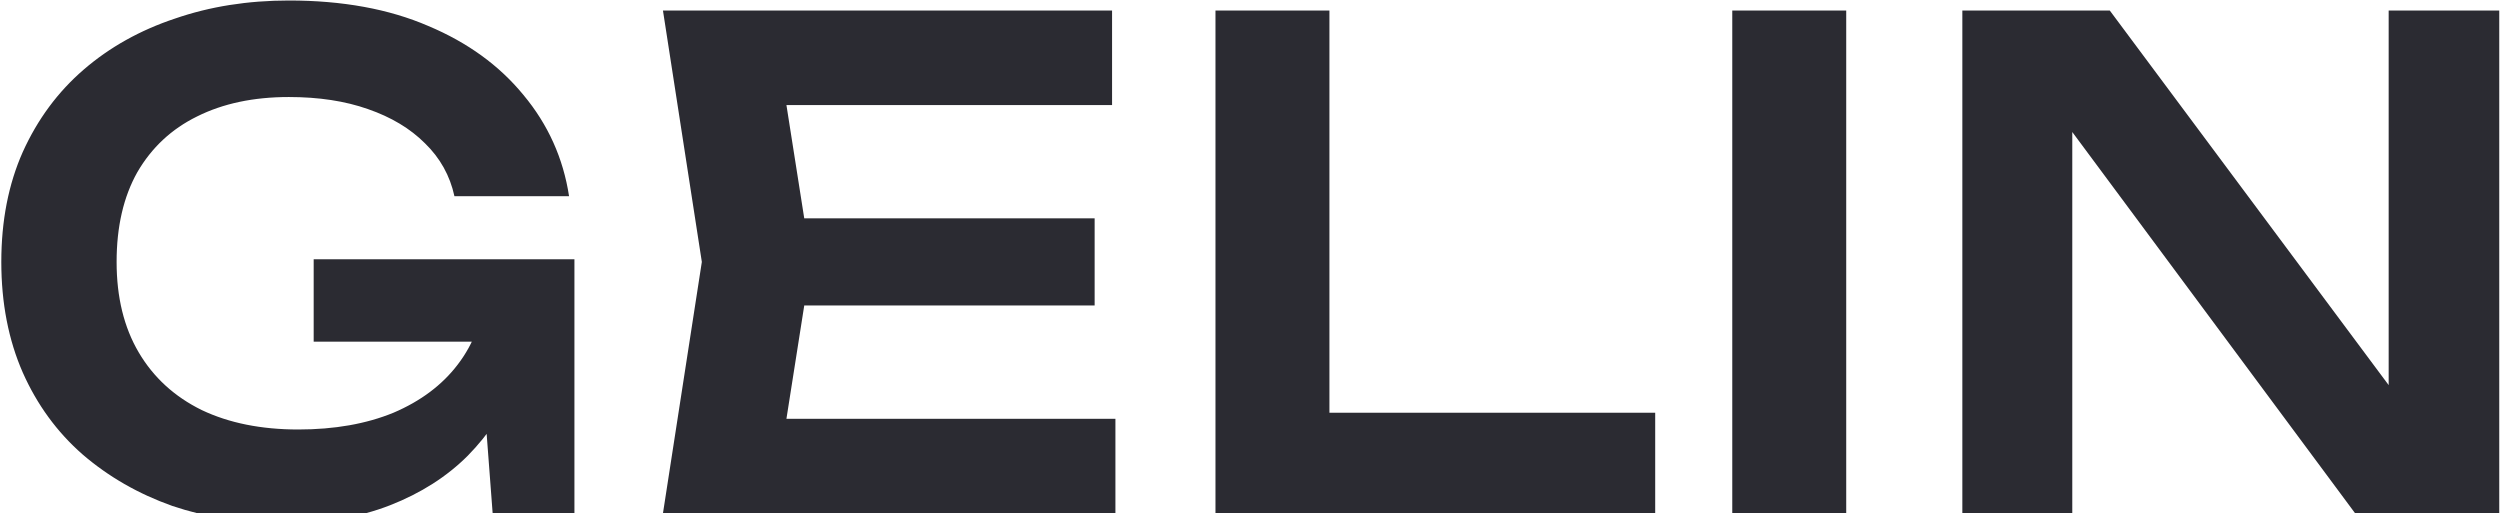 <?xml version="1.0" encoding="UTF-8"?> <svg xmlns="http://www.w3.org/2000/svg" width="1242" height="255" viewBox="0 0 1242 255" fill="none"><path d="M265.395 146.772C265.173 161.869 262.176 176.299 256.404 190.063C250.853 203.606 242.861 215.705 232.427 226.361C221.993 236.796 209.116 245.01 193.798 251.004C178.48 256.998 160.719 259.995 140.517 259.995C120.98 259.995 102.665 257.109 85.57 251.337C68.698 245.343 53.824 236.796 40.947 225.695C28.293 214.595 18.414 201.053 11.31 185.068C4.205 168.862 0.653 150.546 0.653 130.122C0.653 109.697 4.205 91.493 11.31 75.509C18.636 59.302 28.737 45.649 41.613 34.549C54.49 23.448 69.586 15.012 86.902 9.24C104.219 3.246 123.089 0.249 143.514 0.249C170.154 0.249 193.243 4.467 212.78 12.903C232.316 21.117 248.078 32.551 260.067 47.203C272.277 61.855 279.825 78.617 282.711 97.487H225.767C223.547 87.275 218.663 78.506 211.114 71.18C203.788 63.853 194.353 58.192 182.809 54.196C171.486 50.2 158.388 48.202 143.514 48.202C125.975 48.202 110.768 51.421 97.892 57.859C85.237 64.075 75.358 73.289 68.254 85.499C61.372 97.709 57.931 112.584 57.931 130.122C57.931 147.66 61.594 162.646 68.92 175.078C76.246 187.51 86.68 197.057 100.223 203.717C113.765 210.155 129.749 213.374 148.176 213.374C166.158 213.374 181.921 210.599 195.463 205.049C209.005 199.277 219.662 191.284 227.432 181.072C235.424 170.638 239.975 158.317 241.085 144.108L265.395 146.772ZM155.835 169.75V128.79H285.375V255H244.748L237.089 153.766L248.744 169.75H155.835ZM543.816 108.476V151.767H364.99V108.476H543.816ZM402.953 130.122L386.303 236.019L361.66 208.046H554.139V255H329.358L348.673 130.122L329.358 5.244H552.474V52.198H361.66L386.303 24.225L402.953 130.122ZM660.459 5.244V230.024L634.818 205.049H822.301V255H603.848V5.244H660.459ZM860.59 5.244H917.201V255H860.59V5.244ZM1206.33 217.703L1186.69 220.7V5.244H1241.63V255H1170.03L1010.19 39.544L1029.51 36.547V255H974.892V5.244H1048.15L1206.33 217.703Z" fill="#2B2B32"></path></svg> 